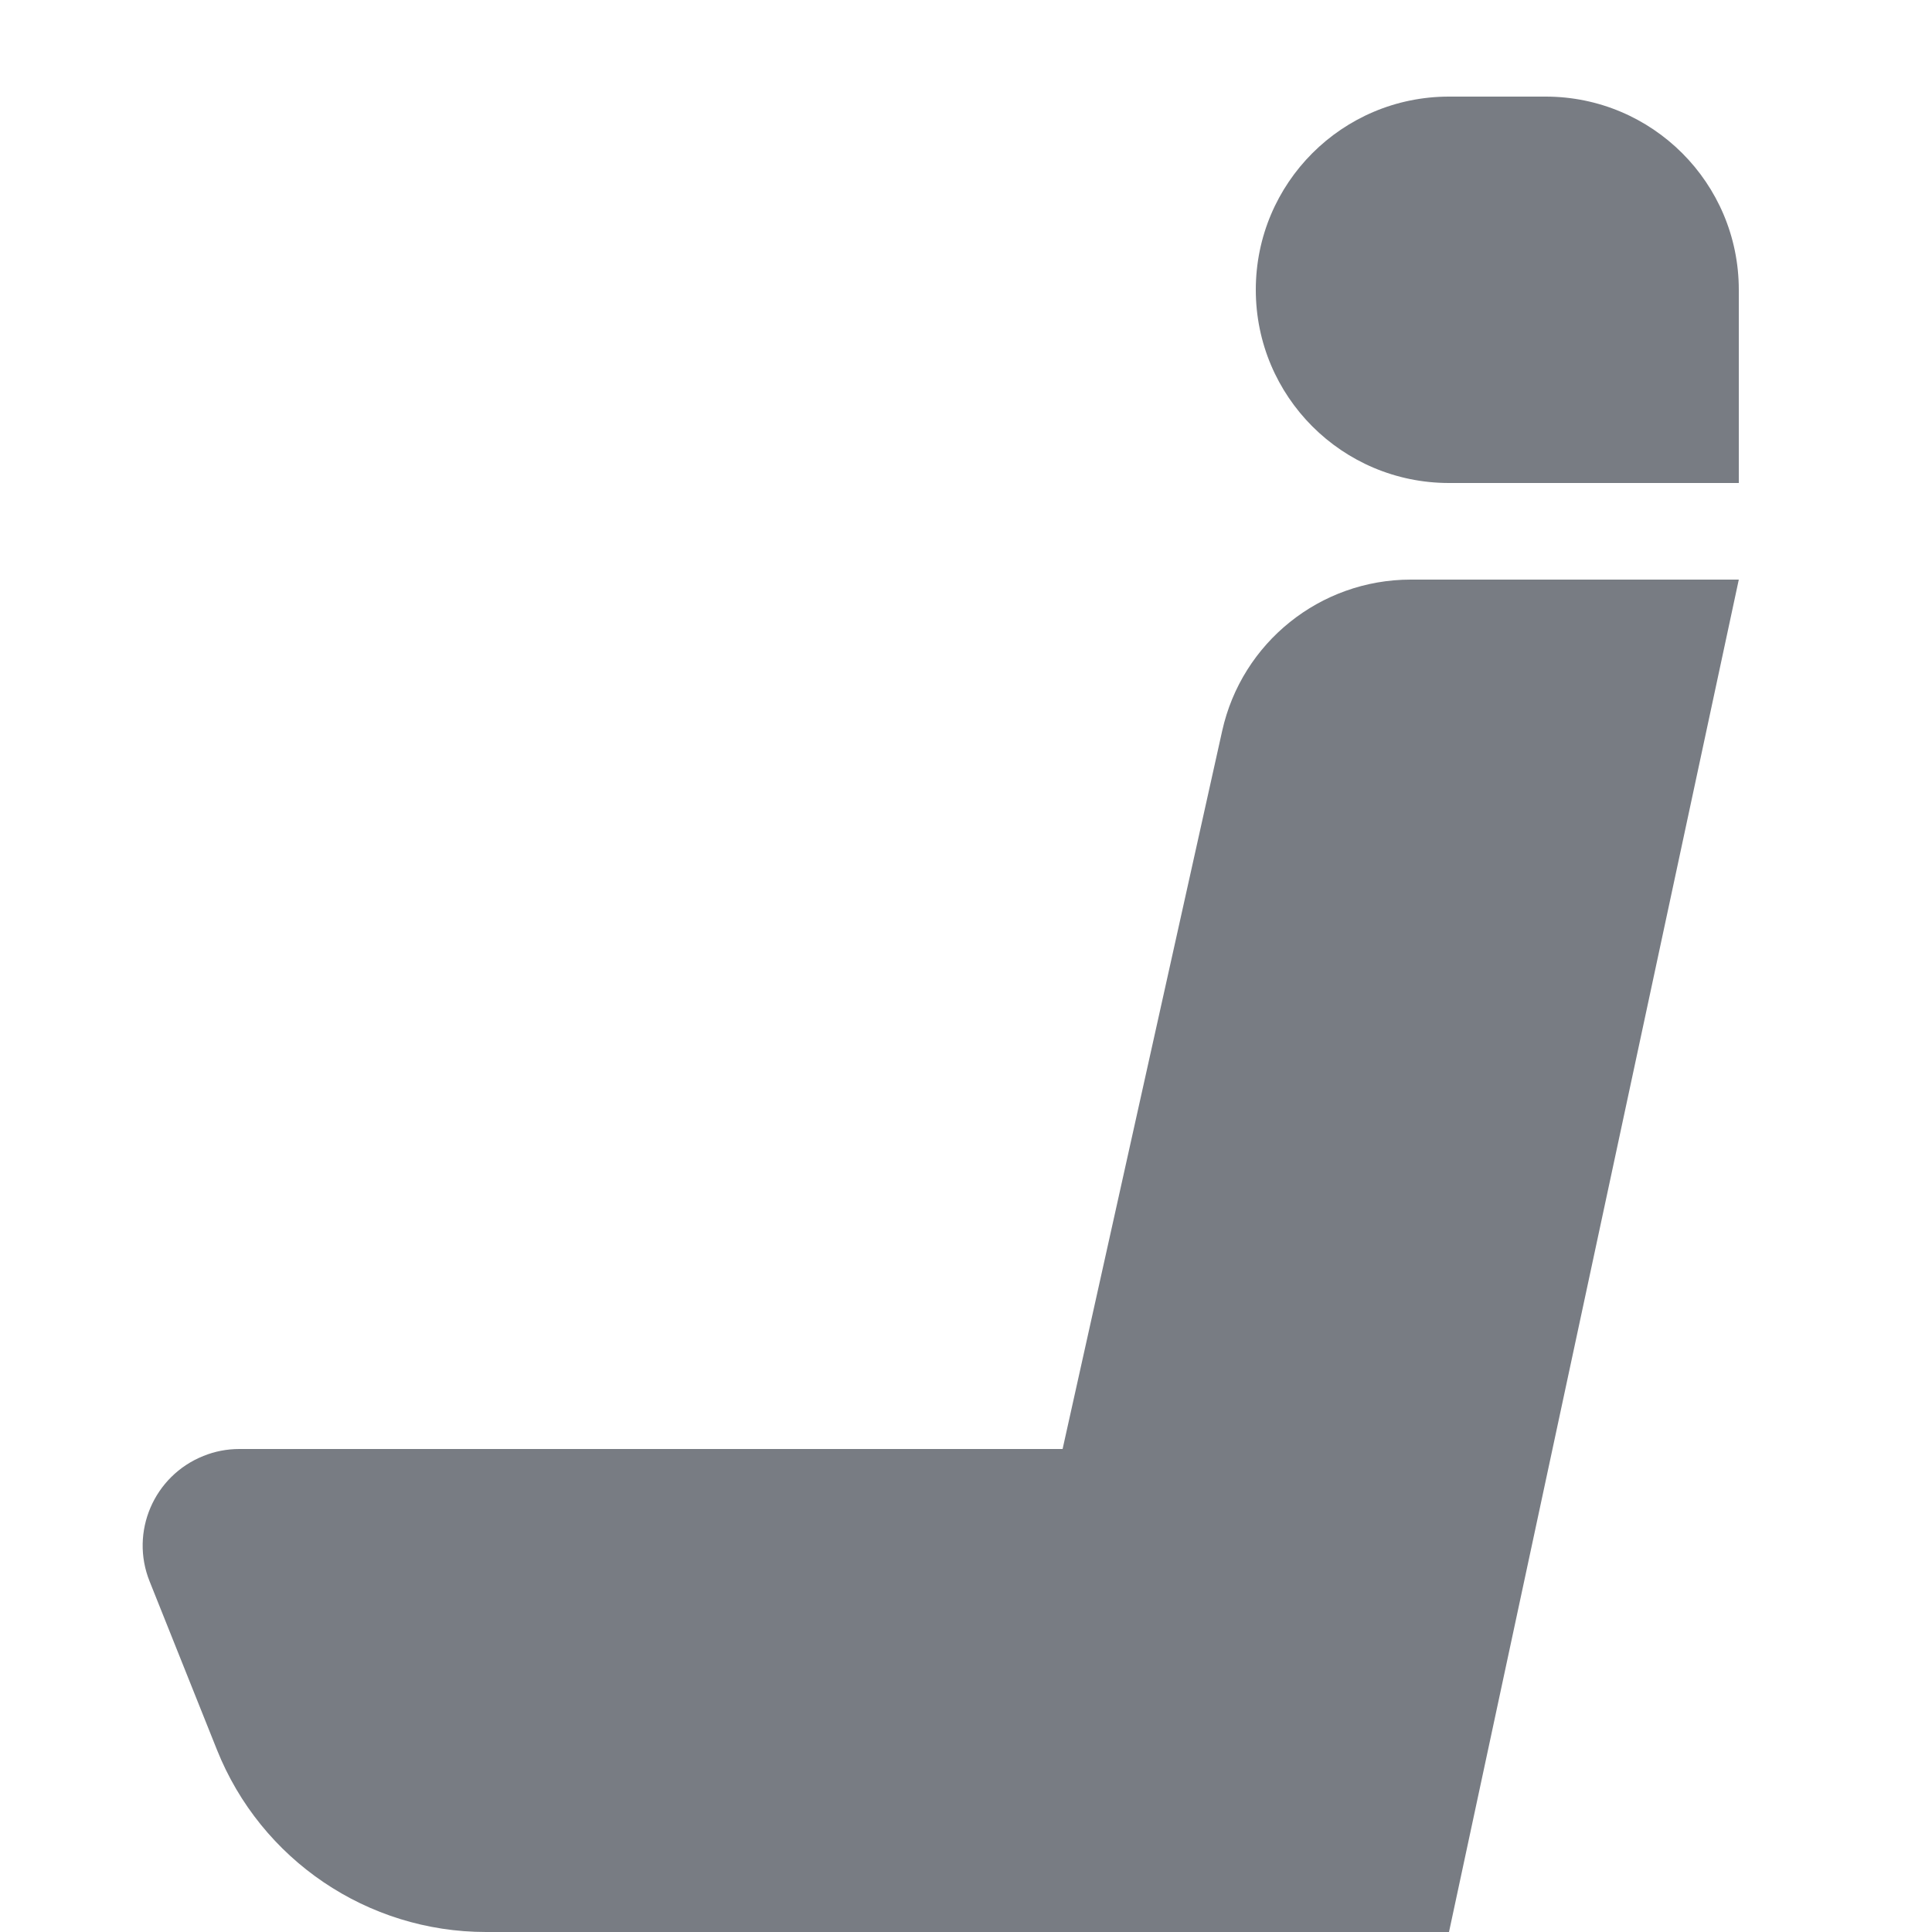 <?xml version="1.0" encoding="UTF-8"?>
<svg width="20px" height="20px" viewBox="0 0 20 20" version="1.1" xmlns="http://www.w3.org/2000/svg" xmlns:xlink="http://www.w3.org/1999/xlink">
    <!-- Generator: Sketch 51.2 (57519) - http://www.bohemiancoding.com/sketch -->
    <title>icn/comfort-default</title>
    <desc>Created with Sketch.</desc>
    <defs></defs>
    <g id="icn/comfort-default" stroke="none" stroke-width="1" fill="none" fill-rule="evenodd">
        <path d="M2.477,15 L11,15 L12.652,7.566 C12.855,6.651 13.667,6 14.604,6 L18,6 L15,20 L5.031,20 C3.804,20 2.701,19.253 2.246,18.114 L1.549,16.371 C1.343,15.859 1.593,15.277 2.106,15.072 C2.224,15.024 2.35,15 2.477,15 Z" id="Rectangle" fill="#787C83"></path>
        <path d="M15,1 L16,1 C17.105,1 18,1.895 18,3 L18,5 L15,5 C13.895,5 13,4.105 13,3 L13,3 C13,1.895 13.895,1 15,1 Z" id="Rectangle-2" fill="#787C83"></path>
    </g>
</svg>